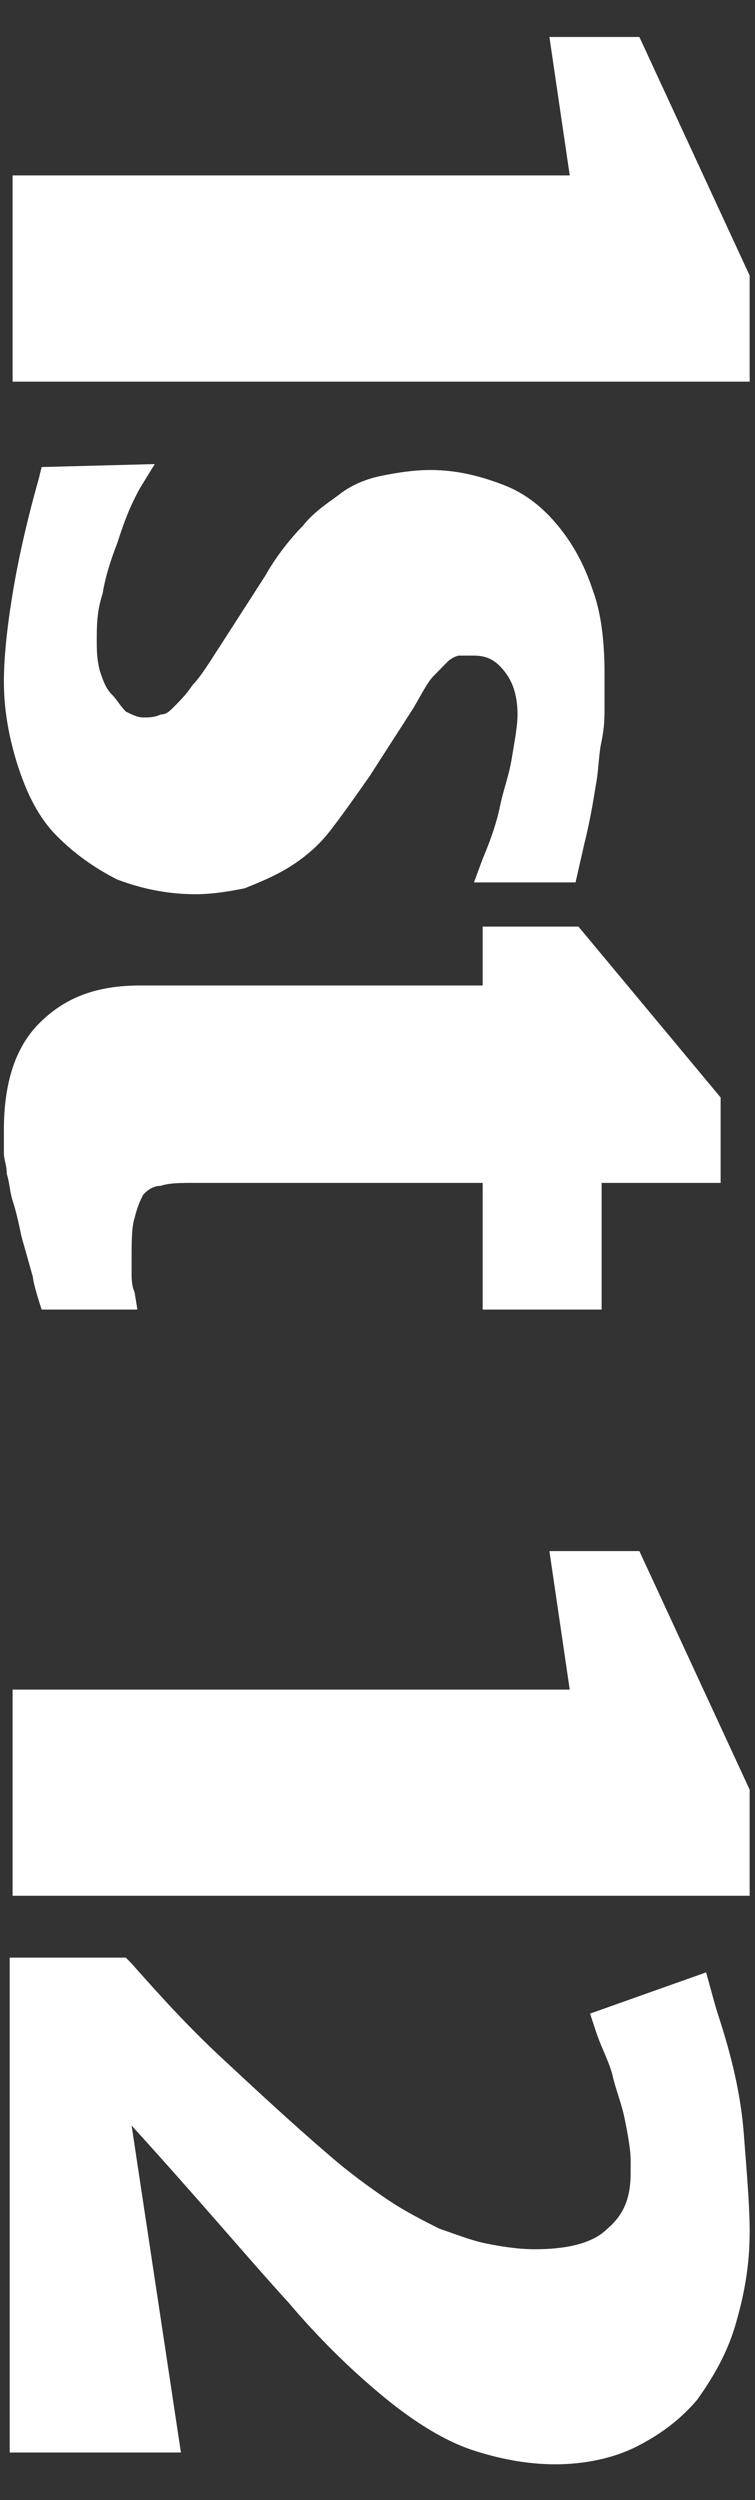 <svg width="13" height="43" viewBox="0 0 13 43" fill="none" xmlns="http://www.w3.org/2000/svg">
<rect x="0" y="0" width="13" height="43" fill="#333333" stroke="none"/>
<g id="Group">
<path id="Vector" d="M9.81 3.017L9.46 0.636H11.009L12.908 4.74V6.564H0.217V3.017H9.81Z" fill="white"/>
<path id="Vector_2" d="M2.665 7.982L2.415 8.388C2.216 8.742 2.116 9.046 2.016 9.35C1.916 9.604 1.816 9.908 1.766 10.212C1.666 10.516 1.666 10.769 1.666 11.023C1.666 11.175 1.666 11.326 1.716 11.529C1.766 11.681 1.816 11.833 1.916 11.934C2.016 12.036 2.066 12.137 2.166 12.238C2.266 12.289 2.366 12.34 2.465 12.34C2.565 12.34 2.665 12.34 2.765 12.289C2.865 12.289 2.915 12.238 3.015 12.137C3.115 12.036 3.215 11.934 3.315 11.783C3.465 11.63 3.615 11.377 3.814 11.073L4.564 9.908C4.764 9.553 5.013 9.249 5.213 9.046C5.413 8.793 5.663 8.641 5.863 8.489C6.063 8.337 6.312 8.236 6.562 8.185C6.812 8.134 7.112 8.084 7.412 8.084C7.861 8.084 8.261 8.185 8.661 8.337C9.06 8.489 9.36 8.742 9.61 9.046C9.86 9.35 10.06 9.705 10.21 10.161C10.359 10.566 10.409 11.073 10.409 11.58C10.409 11.782 10.409 11.934 10.409 12.137C10.409 12.34 10.409 12.492 10.359 12.745C10.309 12.948 10.309 13.252 10.259 13.505C10.21 13.809 10.16 14.113 10.06 14.518L9.91 15.177H8.161L8.311 14.772C8.461 14.417 8.561 14.113 8.611 13.86C8.661 13.606 8.761 13.353 8.811 13.049C8.861 12.745 8.911 12.492 8.911 12.289C8.911 12.036 8.861 11.782 8.711 11.58C8.561 11.377 8.411 11.276 8.161 11.276C8.061 11.276 7.961 11.276 7.911 11.276C7.861 11.276 7.761 11.326 7.711 11.377C7.661 11.428 7.562 11.529 7.462 11.63C7.362 11.732 7.262 11.934 7.112 12.188L6.362 13.353C6.113 13.708 5.863 14.062 5.663 14.316C5.463 14.569 5.213 14.772 4.964 14.924C4.714 15.076 4.464 15.177 4.214 15.278C3.964 15.329 3.665 15.38 3.365 15.38C2.865 15.38 2.415 15.278 2.016 15.126C1.616 14.924 1.266 14.67 0.967 14.366C0.667 14.062 0.467 13.657 0.317 13.201C0.167 12.745 0.067 12.238 0.067 11.732C0.067 11.326 0.117 10.82 0.217 10.212C0.317 9.604 0.467 8.945 0.667 8.236L0.717 8.033L2.665 7.982Z" fill="white"/>
<path id="Vector_3" d="M2.765 20.396C2.615 20.396 2.515 20.497 2.465 20.548C2.415 20.649 2.366 20.75 2.316 20.953C2.266 21.105 2.266 21.358 2.266 21.662C2.266 21.764 2.266 21.814 2.266 21.916C2.266 21.966 2.266 22.118 2.316 22.22L2.366 22.524H0.717C0.617 22.22 0.567 22.017 0.567 21.966L0.367 21.257C0.317 21.004 0.267 20.801 0.217 20.649C0.167 20.497 0.167 20.345 0.117 20.193C0.117 20.041 0.067 19.94 0.067 19.838C0.067 19.737 0.067 19.585 0.067 19.433C0.067 18.622 0.267 18.014 0.667 17.609C1.116 17.153 1.666 16.95 2.415 16.95H8.311V15.937H9.96L12.408 18.876V20.345H10.359V22.524H8.311V20.345H3.365C3.115 20.345 2.915 20.345 2.765 20.396Z" fill="white"/>
<path id="Vector_4" d="M9.81 29.06L9.46 26.678H11.009L12.908 30.782V32.606H0.217V29.06H9.81Z" fill="white"/>
<path id="Vector_5" d="M10.16 34.633L12.158 33.924C12.258 34.278 12.308 34.481 12.358 34.633C12.608 35.393 12.758 36.051 12.808 36.71C12.858 37.369 12.908 37.926 12.908 38.382C12.908 38.99 12.808 39.497 12.658 40.004C12.508 40.51 12.258 40.916 12.008 41.27C11.709 41.625 11.359 41.878 10.959 42.081C10.559 42.283 10.06 42.385 9.56 42.385C9.061 42.385 8.561 42.283 8.111 42.132C7.662 41.98 7.162 41.675 6.662 41.27C6.163 40.865 5.563 40.307 4.964 39.598C4.314 38.889 3.465 37.876 2.266 36.558L3.115 42.182H0.167V33.67H2.166L2.266 33.772C2.715 34.278 3.215 34.836 3.815 35.393C4.414 35.95 5.014 36.508 5.663 37.065C6.013 37.369 6.363 37.622 6.662 37.825C6.962 38.028 7.262 38.179 7.562 38.331C7.861 38.433 8.111 38.534 8.361 38.585C8.611 38.636 8.911 38.686 9.21 38.686C9.76 38.686 10.21 38.585 10.46 38.331C10.759 38.078 10.859 37.774 10.859 37.369V37.267V37.166C10.859 36.964 10.809 36.71 10.759 36.457C10.709 36.203 10.609 35.95 10.559 35.748C10.509 35.494 10.36 35.241 10.26 34.937L10.16 34.633Z" fill="white"/>
</g>
</svg>
